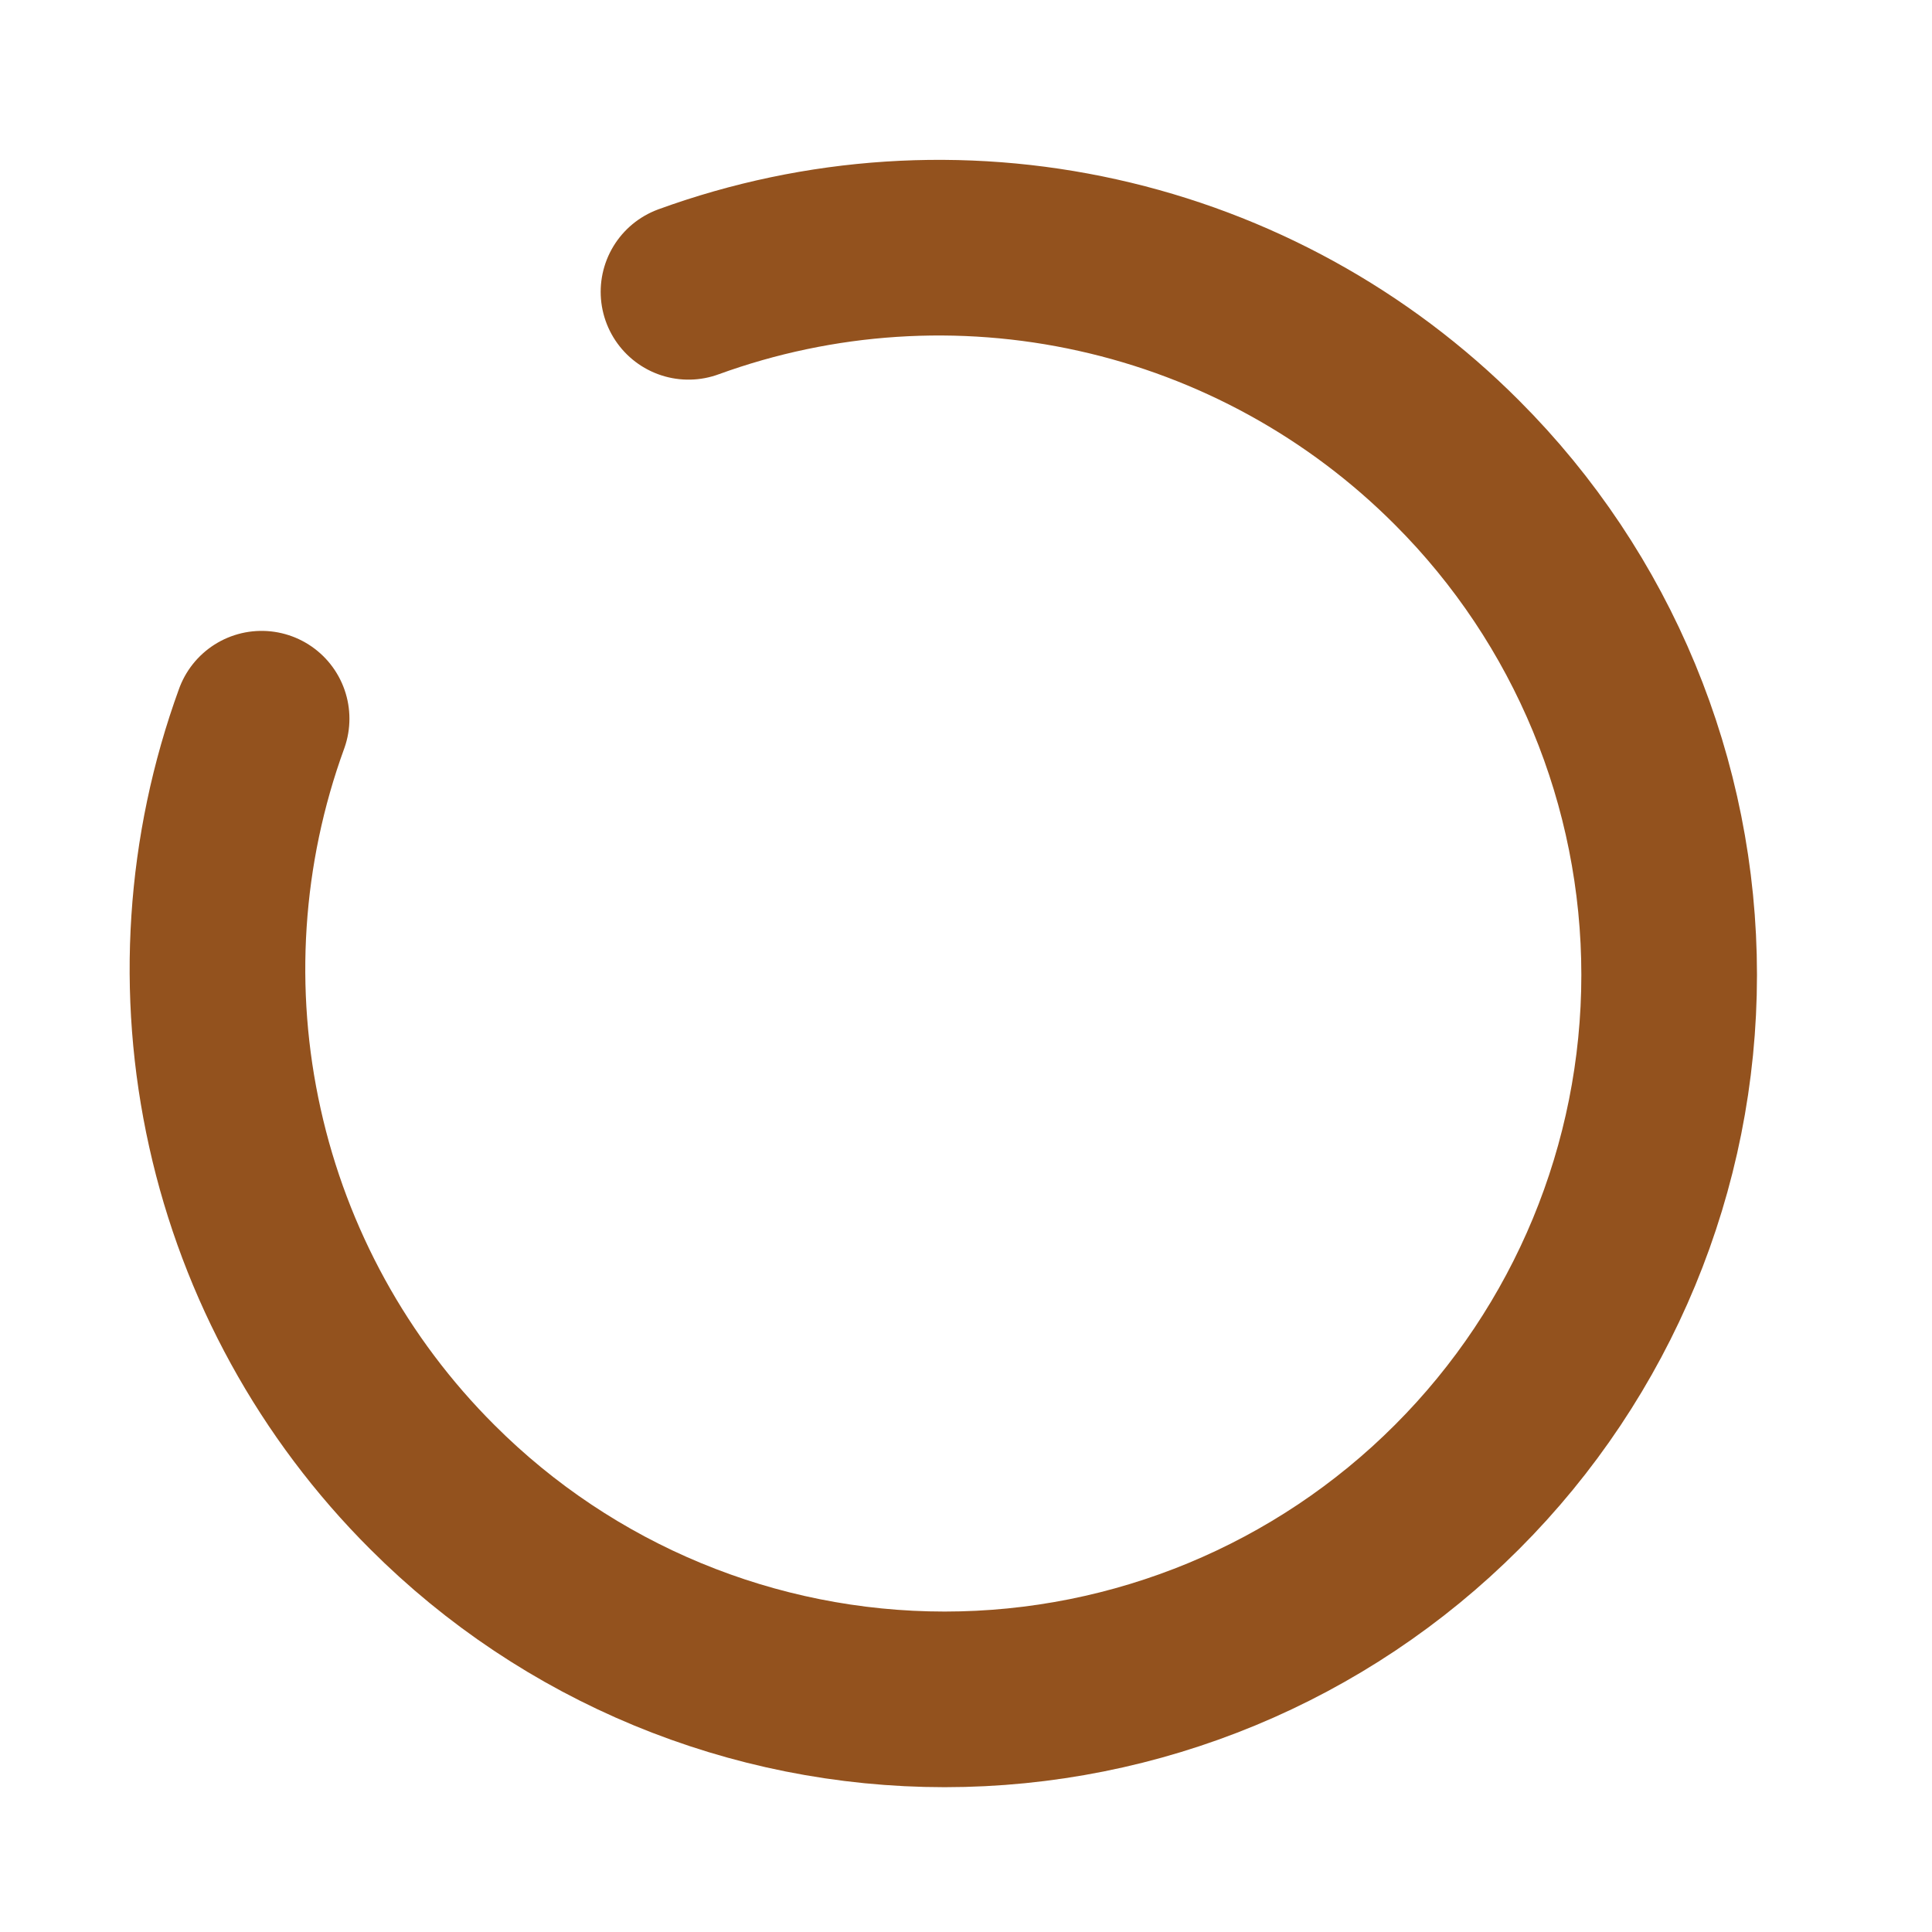 <svg width="22" height="22" viewBox="0 0 22 22" fill="none" xmlns="http://www.w3.org/2000/svg">
<g clip-path="url(#clip0_1021_910)">
<path d="M7.84 3.323C9.332 2.78 10.949 2.674 12.499 3.019C14.049 3.363 15.469 4.143 16.59 5.267C18.138 6.814 19.007 8.913 19.007 11.101C19.007 13.289 18.138 15.387 16.59 16.934C15.043 18.482 12.945 19.351 10.757 19.351C8.569 19.351 6.47 18.482 4.923 16.934C3.799 15.813 3.019 14.393 2.675 12.843C2.33 11.293 2.436 9.676 2.979 8.184" stroke="#93521E" stroke-width="2" stroke-linecap="round" stroke-linejoin="round"/>
</g>
<defs>
<clipPath id="clip0_1021_910">
<rect width="22" height="22" fill="white"/>
</clipPath>
</defs>
</svg>
